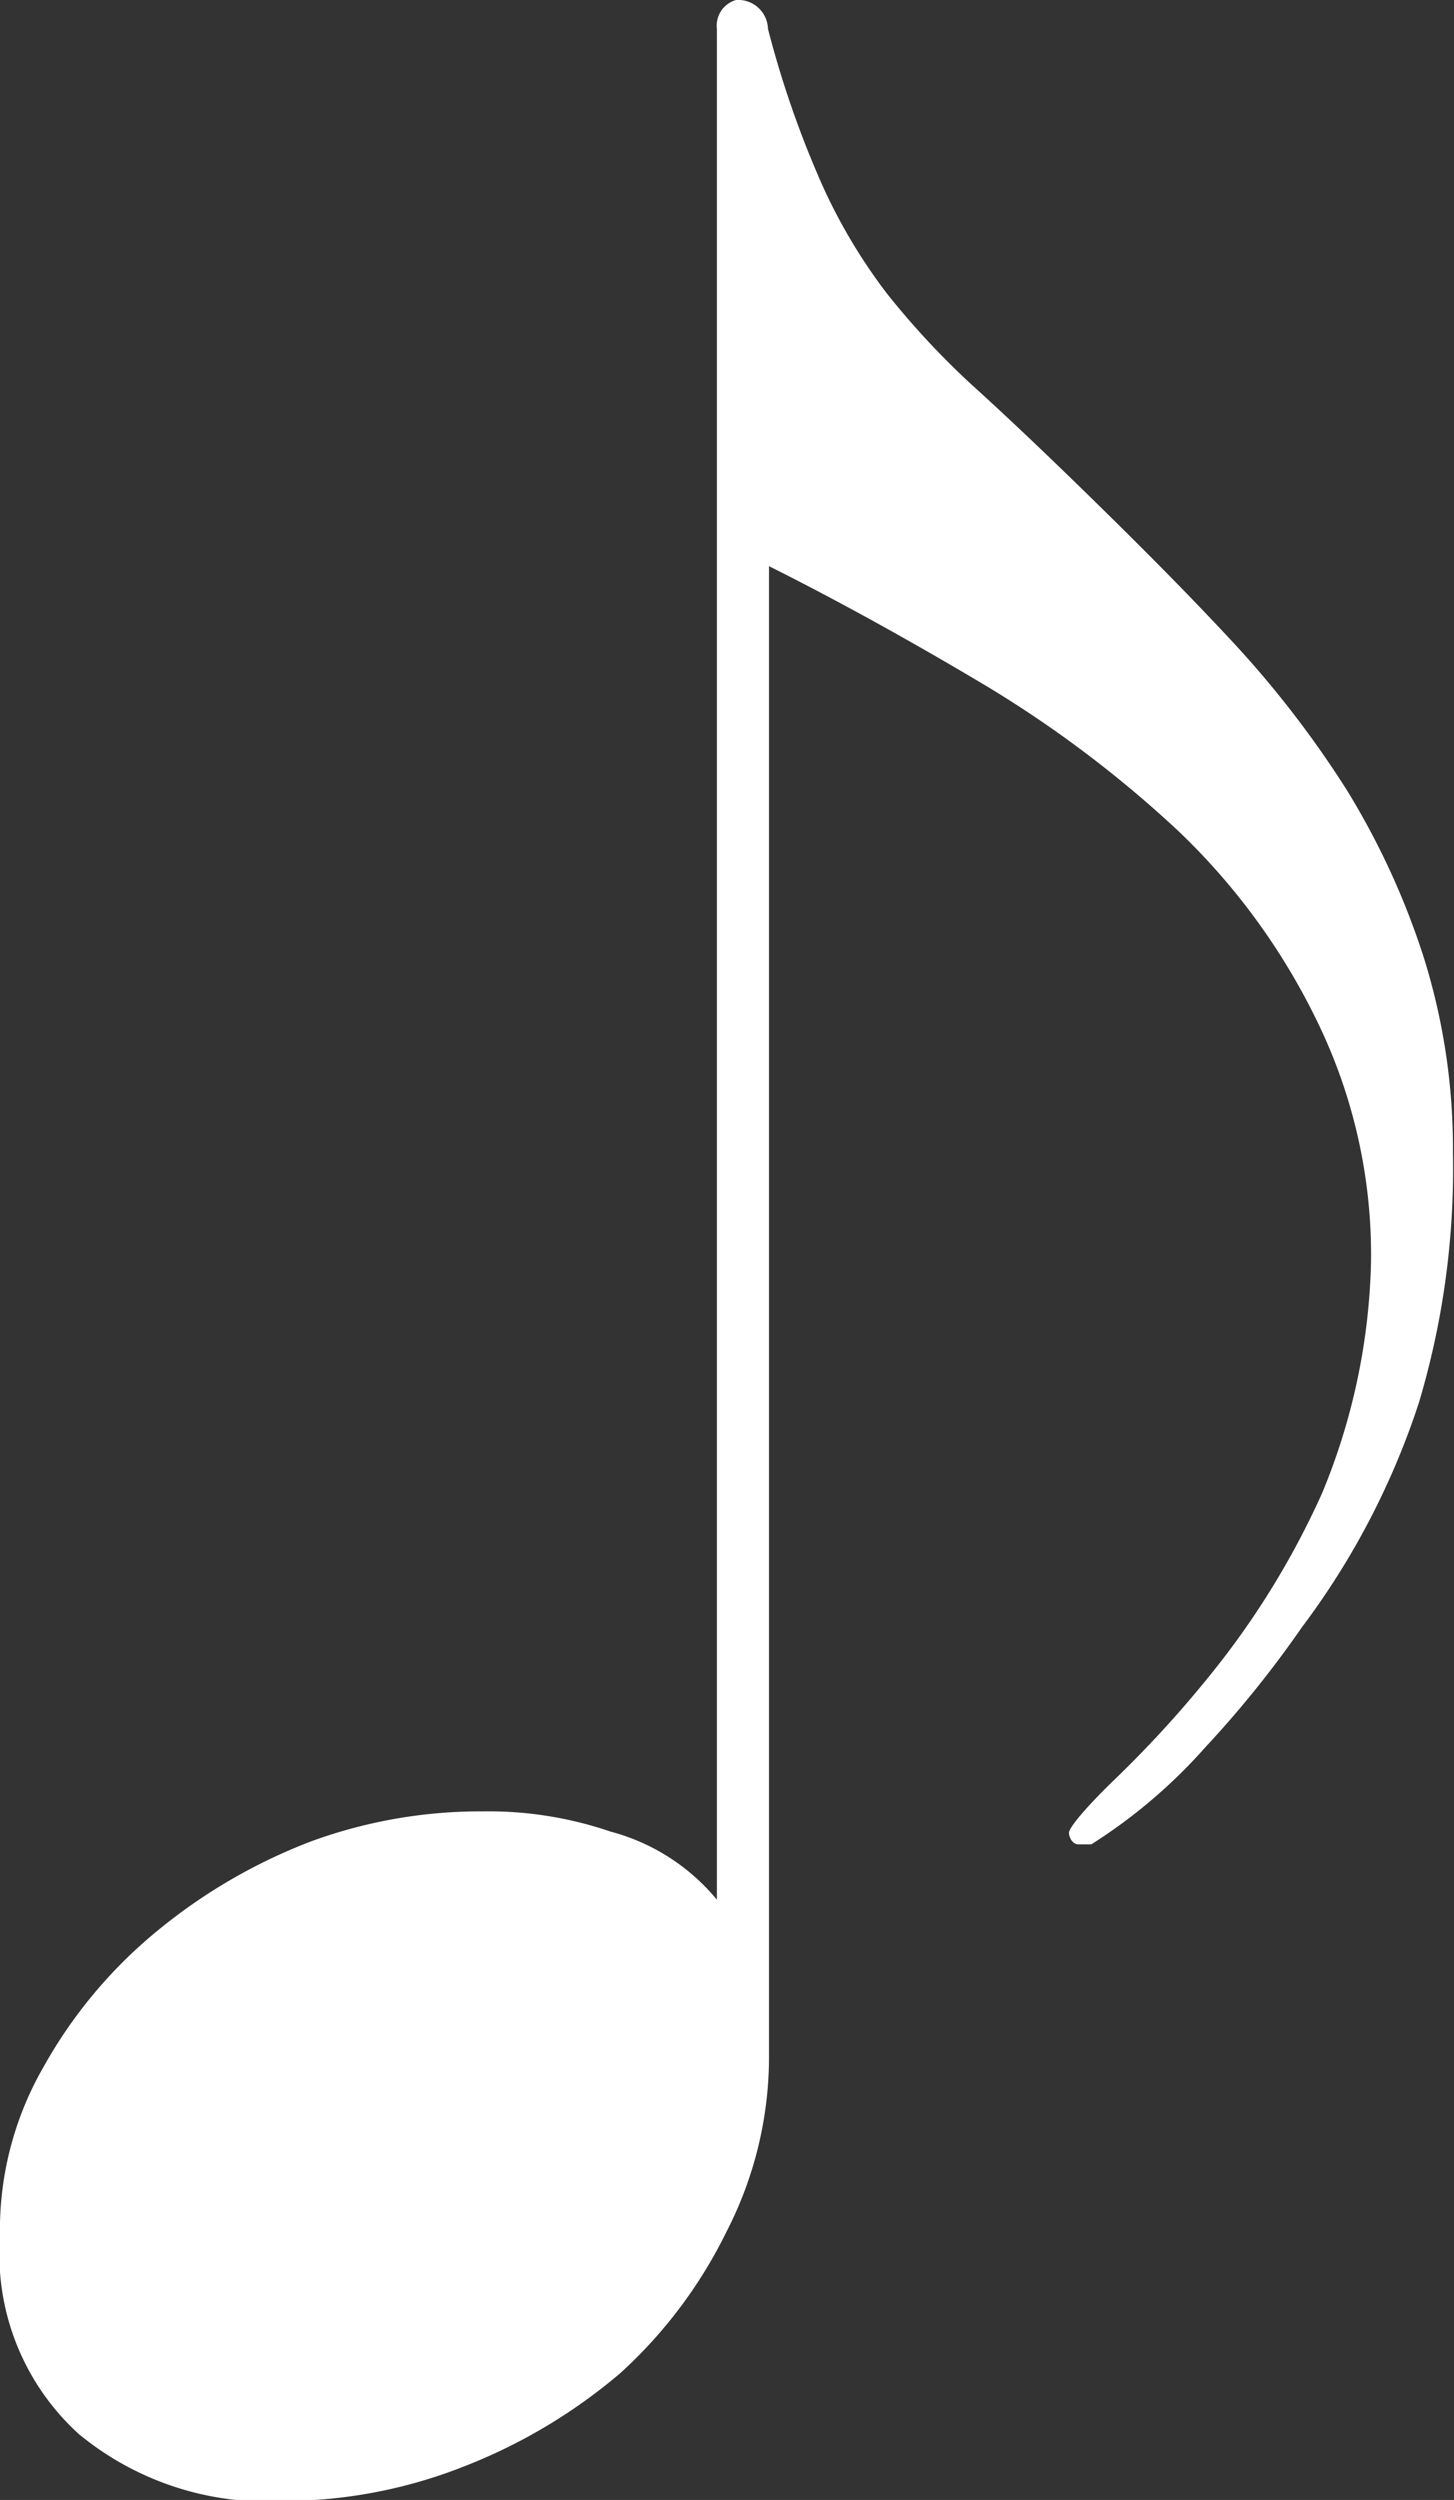 <svg id="レイヤー_1" data-name="レイヤー 1" xmlns="http://www.w3.org/2000/svg" viewBox="0 0 13.67 23.49"><rect x="0" y="0" width="13.67" height="23.49" fill="#333333" stroke="none"/><defs><style>.cls-1{fill:#fff;}</style></defs><title>musicnote</title><path class="cls-1" d="M13.92,11.41a7.68,7.68,0,0,1-.32,2.35,7.26,7.26,0,0,1-1.1,2.11A10,10,0,0,1,11.59,17a5,5,0,0,1-1.07.91l-.12,0c-.06,0-.09-.07-.09-.11s.13-.21.43-.5a10.59,10.59,0,0,0,1-1.11,7.79,7.79,0,0,0,.95-1.58,6,6,0,0,0,.46-2.18,5,5,0,0,0-.5-2.24,6.21,6.21,0,0,0-1.31-1.8A10.83,10.83,0,0,0,9.49,7c-.69-.41-1.36-.78-2-1.1v14a3.59,3.59,0,0,1-.4,1.65,4.42,4.42,0,0,1-1,1.33,5.14,5.14,0,0,1-1.48.88,4.63,4.63,0,0,1-1.67.32A2.78,2.78,0,0,1,1,23.45,2.28,2.28,0,0,1,.26,21.6,3.07,3.07,0,0,1,.67,20a4.46,4.46,0,0,1,1.06-1.27,5.18,5.18,0,0,1,1.46-.85A4.64,4.64,0,0,1,4.8,17.6,3.55,3.55,0,0,1,6,17.79a1.94,1.94,0,0,1,1,.64V.85A.25.25,0,0,1,7.18.58a.28.28,0,0,1,.3.27A9.37,9.37,0,0,0,8,2.34a5.2,5.2,0,0,0,.6,1,7.59,7.59,0,0,0,.79.85c.31.28.68.63,1.12,1.06s.89.88,1.3,1.32A9.6,9.6,0,0,1,12.92,8a7.19,7.19,0,0,1,.73,1.59A6,6,0,0,1,13.92,11.41Z" transform="translate(-0.26 -0.58)"/></svg>